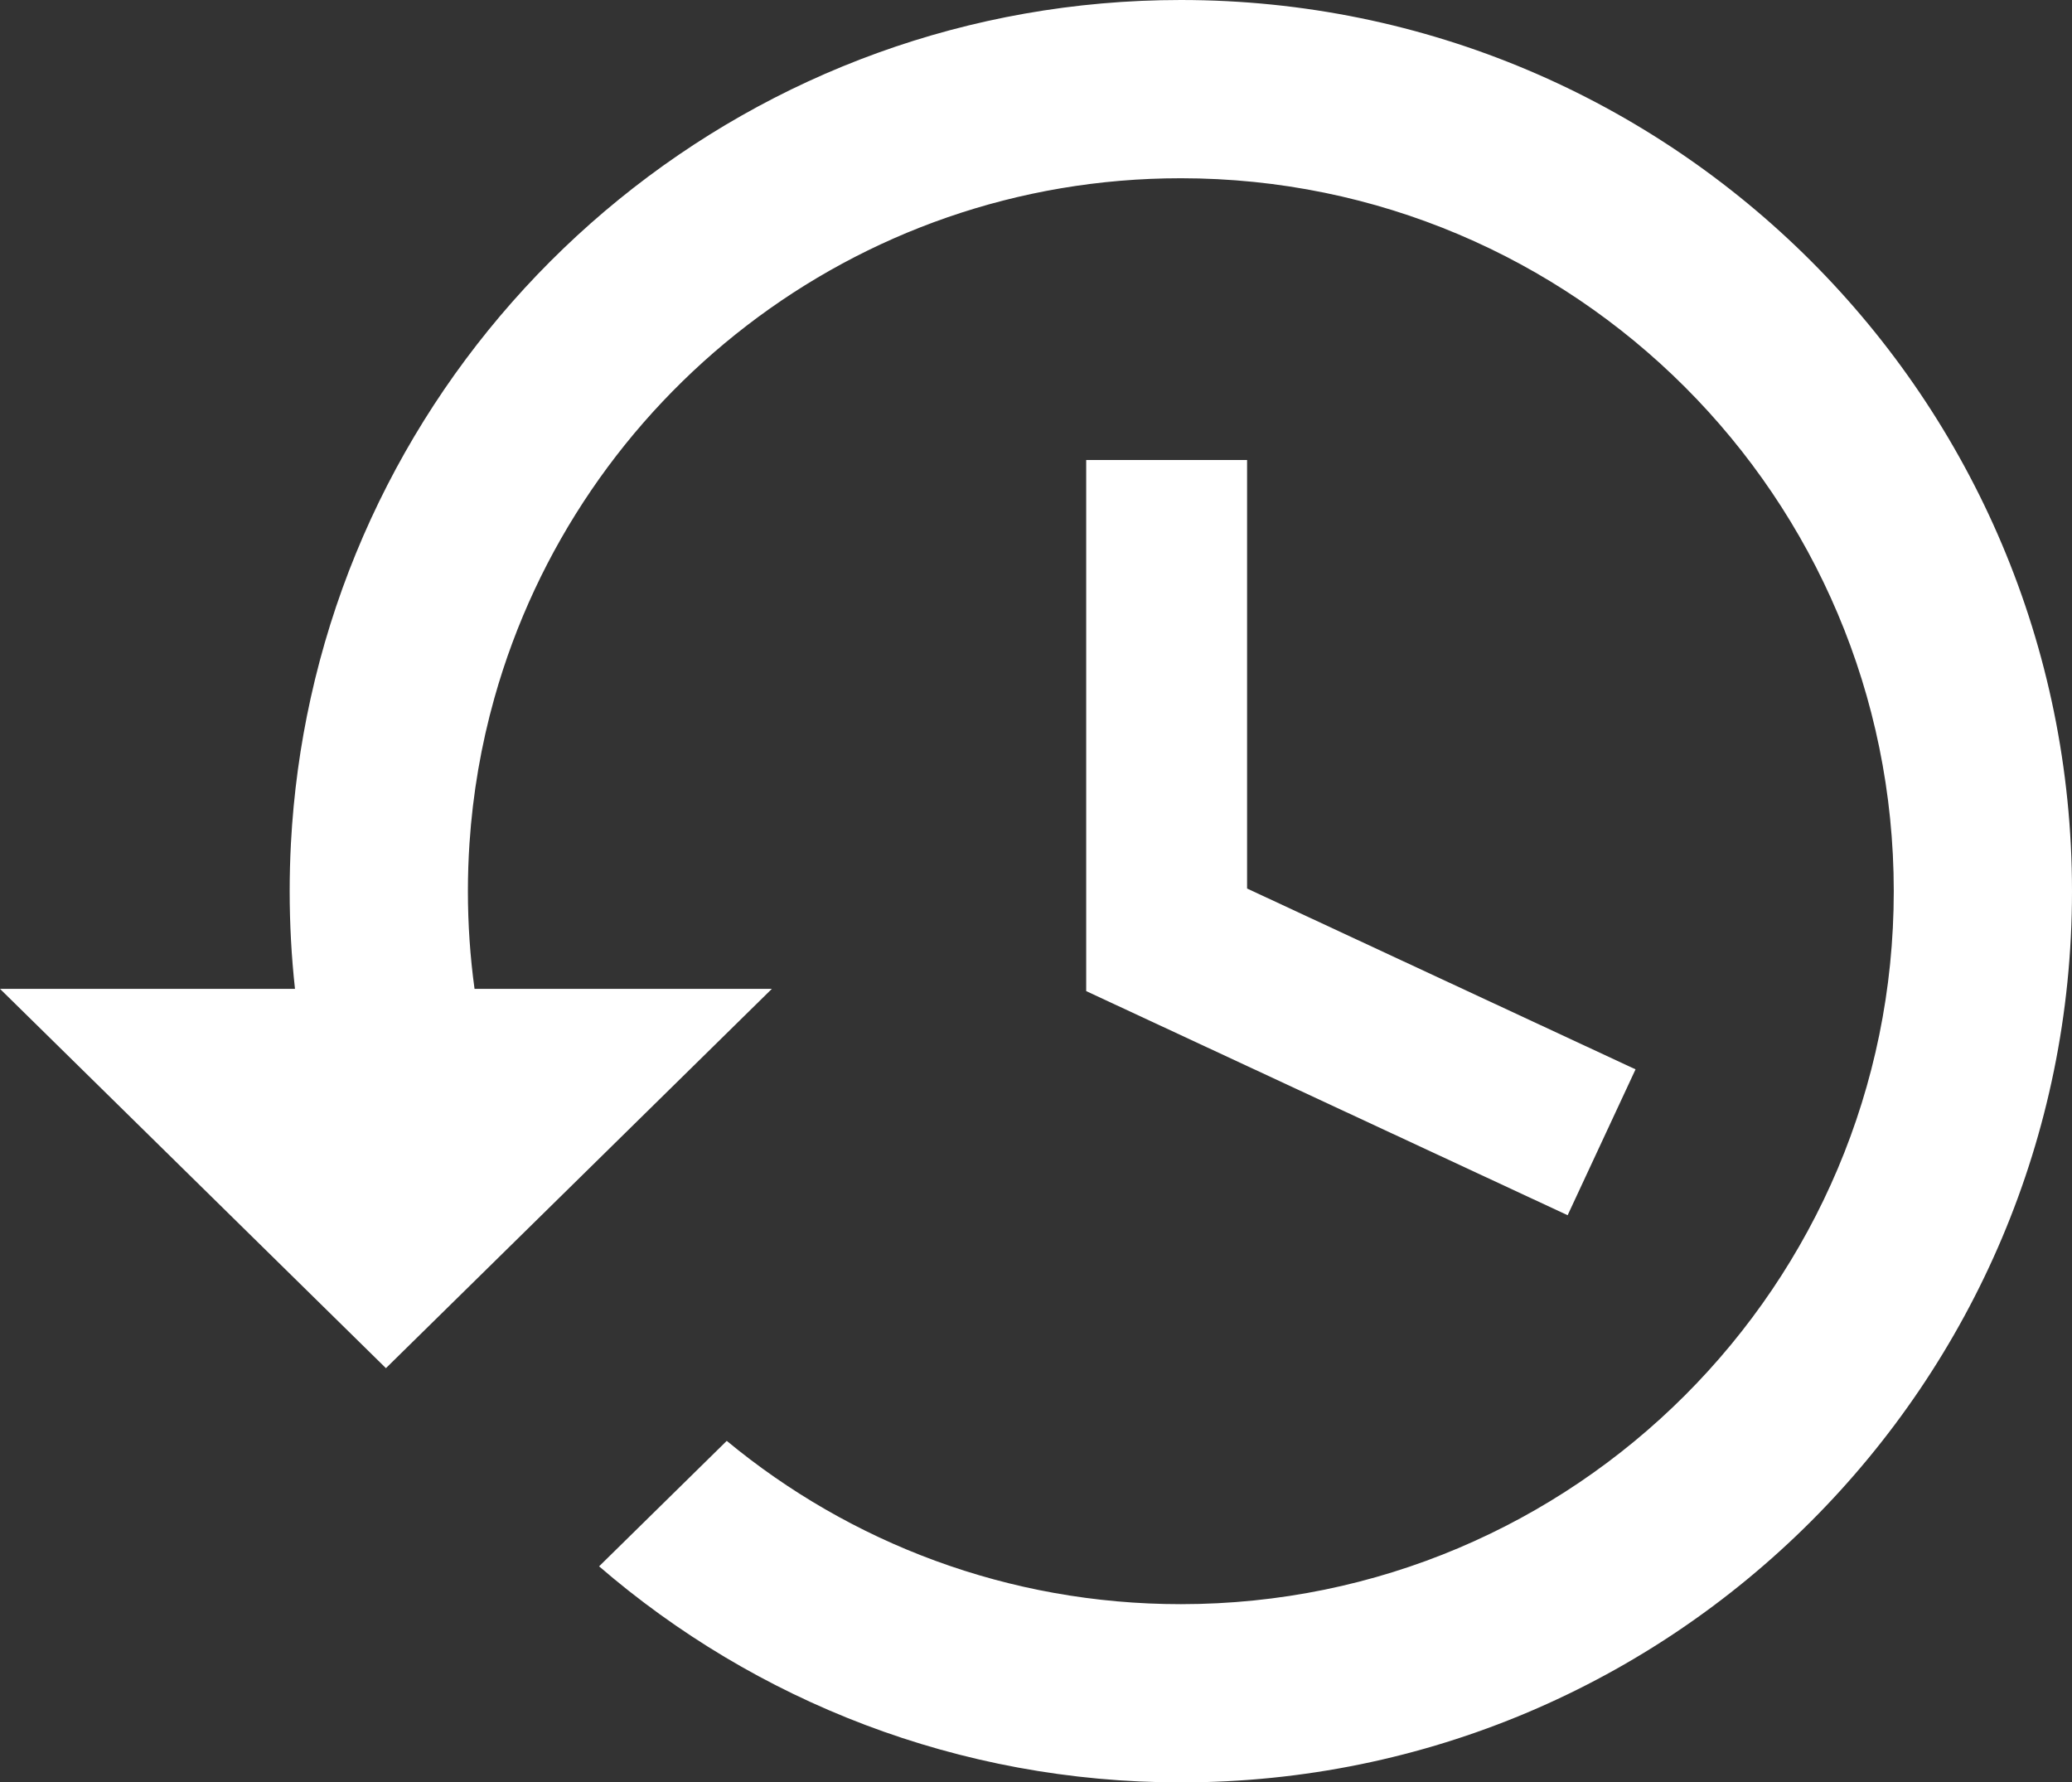 <svg id="Capa_2" xmlns="http://www.w3.org/2000/svg" viewBox="0 0 827.6 711.9"><rect x="0" y="0" width="827.6" height="711.9" fill="#333333" stroke="none"/><defs><style>.cls-1{fill:#fff;stroke-width:0px;}</style></defs><g id="Capa_1-2"><polygon class="cls-1" points="653.27 427.1 626.15 485.36 498.11 425.76 433.85 395.85 433.85 183.73 498.11 183.73 498.11 354.88 653.27 427.1"></polygon><path class="cls-1" d="M827.6,355.95c0,196.59-159.36,355.95-355.95,355.95-88.81,0-170-32.52-232.36-86.3l50.99-50.11c49.26,40.74,112.45,65.22,181.37,65.22,157.27,0,284.76-127.49,284.76-284.76S628.92,71.19,471.65,71.19c-130.54,0-240.56,87.84-274.19,207.63-5.24,18.65-8.62,38.07-9.94,58.06-.42,6.3-.63,12.66-.63,19.07,0,13.23.9,26.25,2.65,39h118.76l-90.91,89.35-52.77,51.86-10.47,10.29L0,394.95h117.82c-1.4-12.81-2.12-25.82-2.12-39,0-6.4.17-12.76.5-19.07,1.05-19.83,3.72-39.22,7.89-58.06C159.31,119.31,301.54,0,471.65,0c196.59,0,355.95,159.36,355.95,355.95Z"></path></g></svg>